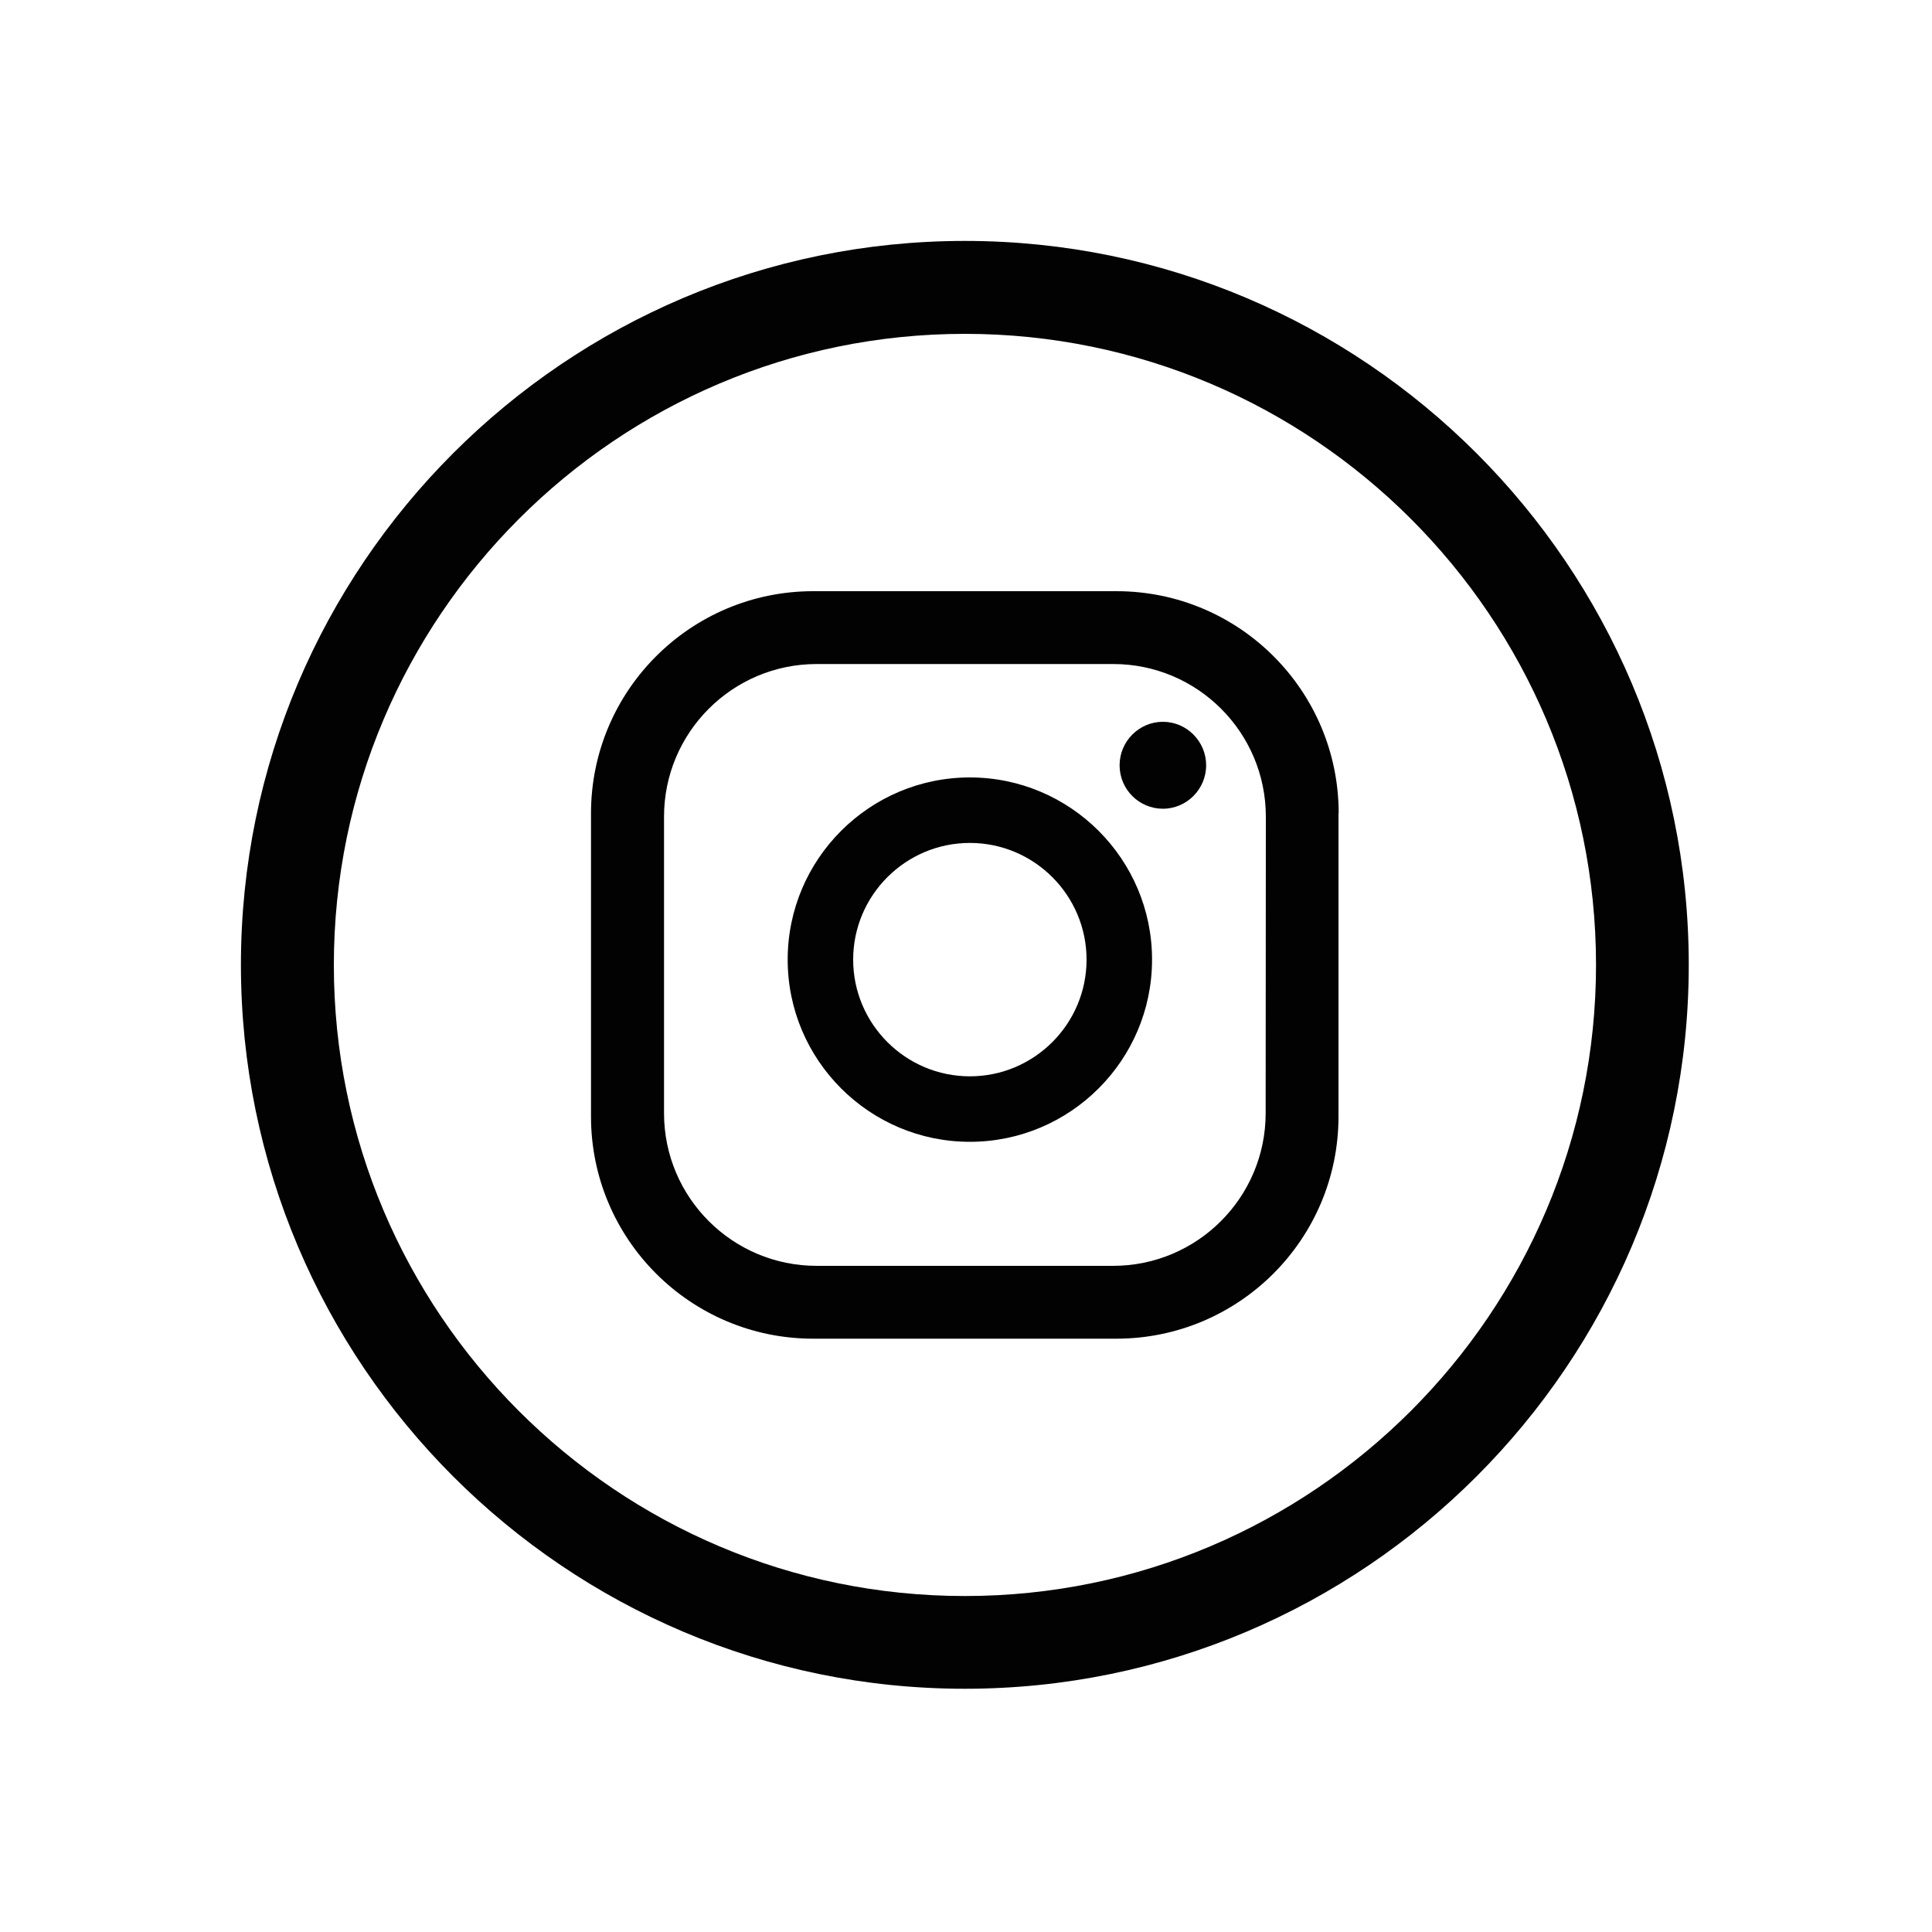 <?xml version="1.0" encoding="utf-8"?>
<!-- Generator: Adobe Illustrator 27.8.1, SVG Export Plug-In . SVG Version: 6.00 Build 0)  -->
<svg version="1.1" id="Capa_1" xmlns="http://www.w3.org/2000/svg" xmlns:xlink="http://www.w3.org/1999/xlink" x="0px" y="0px"
	 viewBox="0 0 100 100" style="enable-background:new 0 0 100 100;" xml:space="preserve">
<style type="text/css">
	.st0{fill:#020203;}
</style>
<g>
	<g>
		<g>
			<path class="st0" d="M62.43,39.61c0,1.24-1.01,2.25-2.24,2.25s-2.24-1-2.24-2.25c0-1.24,1.01-2.25,2.24-2.25
				S62.43,38.37,62.43,39.61z M59.63,49.67c0,5.2-4.23,9.43-9.43,9.43c-5.2,0-9.43-4.23-9.43-9.43s4.23-9.43,9.43-9.43
				C55.4,40.24,59.63,44.47,59.63,49.67z M56.24,49.67c0-3.33-2.71-6.04-6.04-6.04c-3.33,0-6.04,2.71-6.04,6.04
				c0,3.33,2.71,6.04,6.04,6.04C53.53,55.71,56.24,53,56.24,49.67z M69.29,42.1c0-6.35-5.15-11.5-11.5-11.5H42.09
				c-6.35,0-11.5,5.15-11.5,11.5v15.69c0,6.35,5.15,11.5,11.5,11.5h15.69c6.35,0,11.5-5.15,11.5-11.5V42.1z M65.51,57.62
				c0,4.36-3.54,7.9-7.9,7.9H42.27c-4.36,0-7.9-3.54-7.9-7.9V42.27c0-4.36,3.54-7.9,7.9-7.9h15.35c4.36,0,7.9,3.54,7.9,7.9
				L65.51,57.62L65.51,57.62z"/>
		</g>
		<path class="st0" d="M49.94,12.47c-20.66,0-37.47,16.81-37.47,37.47s16.81,37.47,37.47,37.47S87.41,70.6,87.41,49.94
			S70.6,12.47,49.94,12.47z M49.94,82.61c-18.01,0-32.66-14.65-32.66-32.66s14.65-32.67,32.66-32.67
			c18.01,0,32.67,14.65,32.67,32.67C82.6,67.95,67.95,82.61,49.94,82.61z"/>
	</g>
</g>
</svg>
